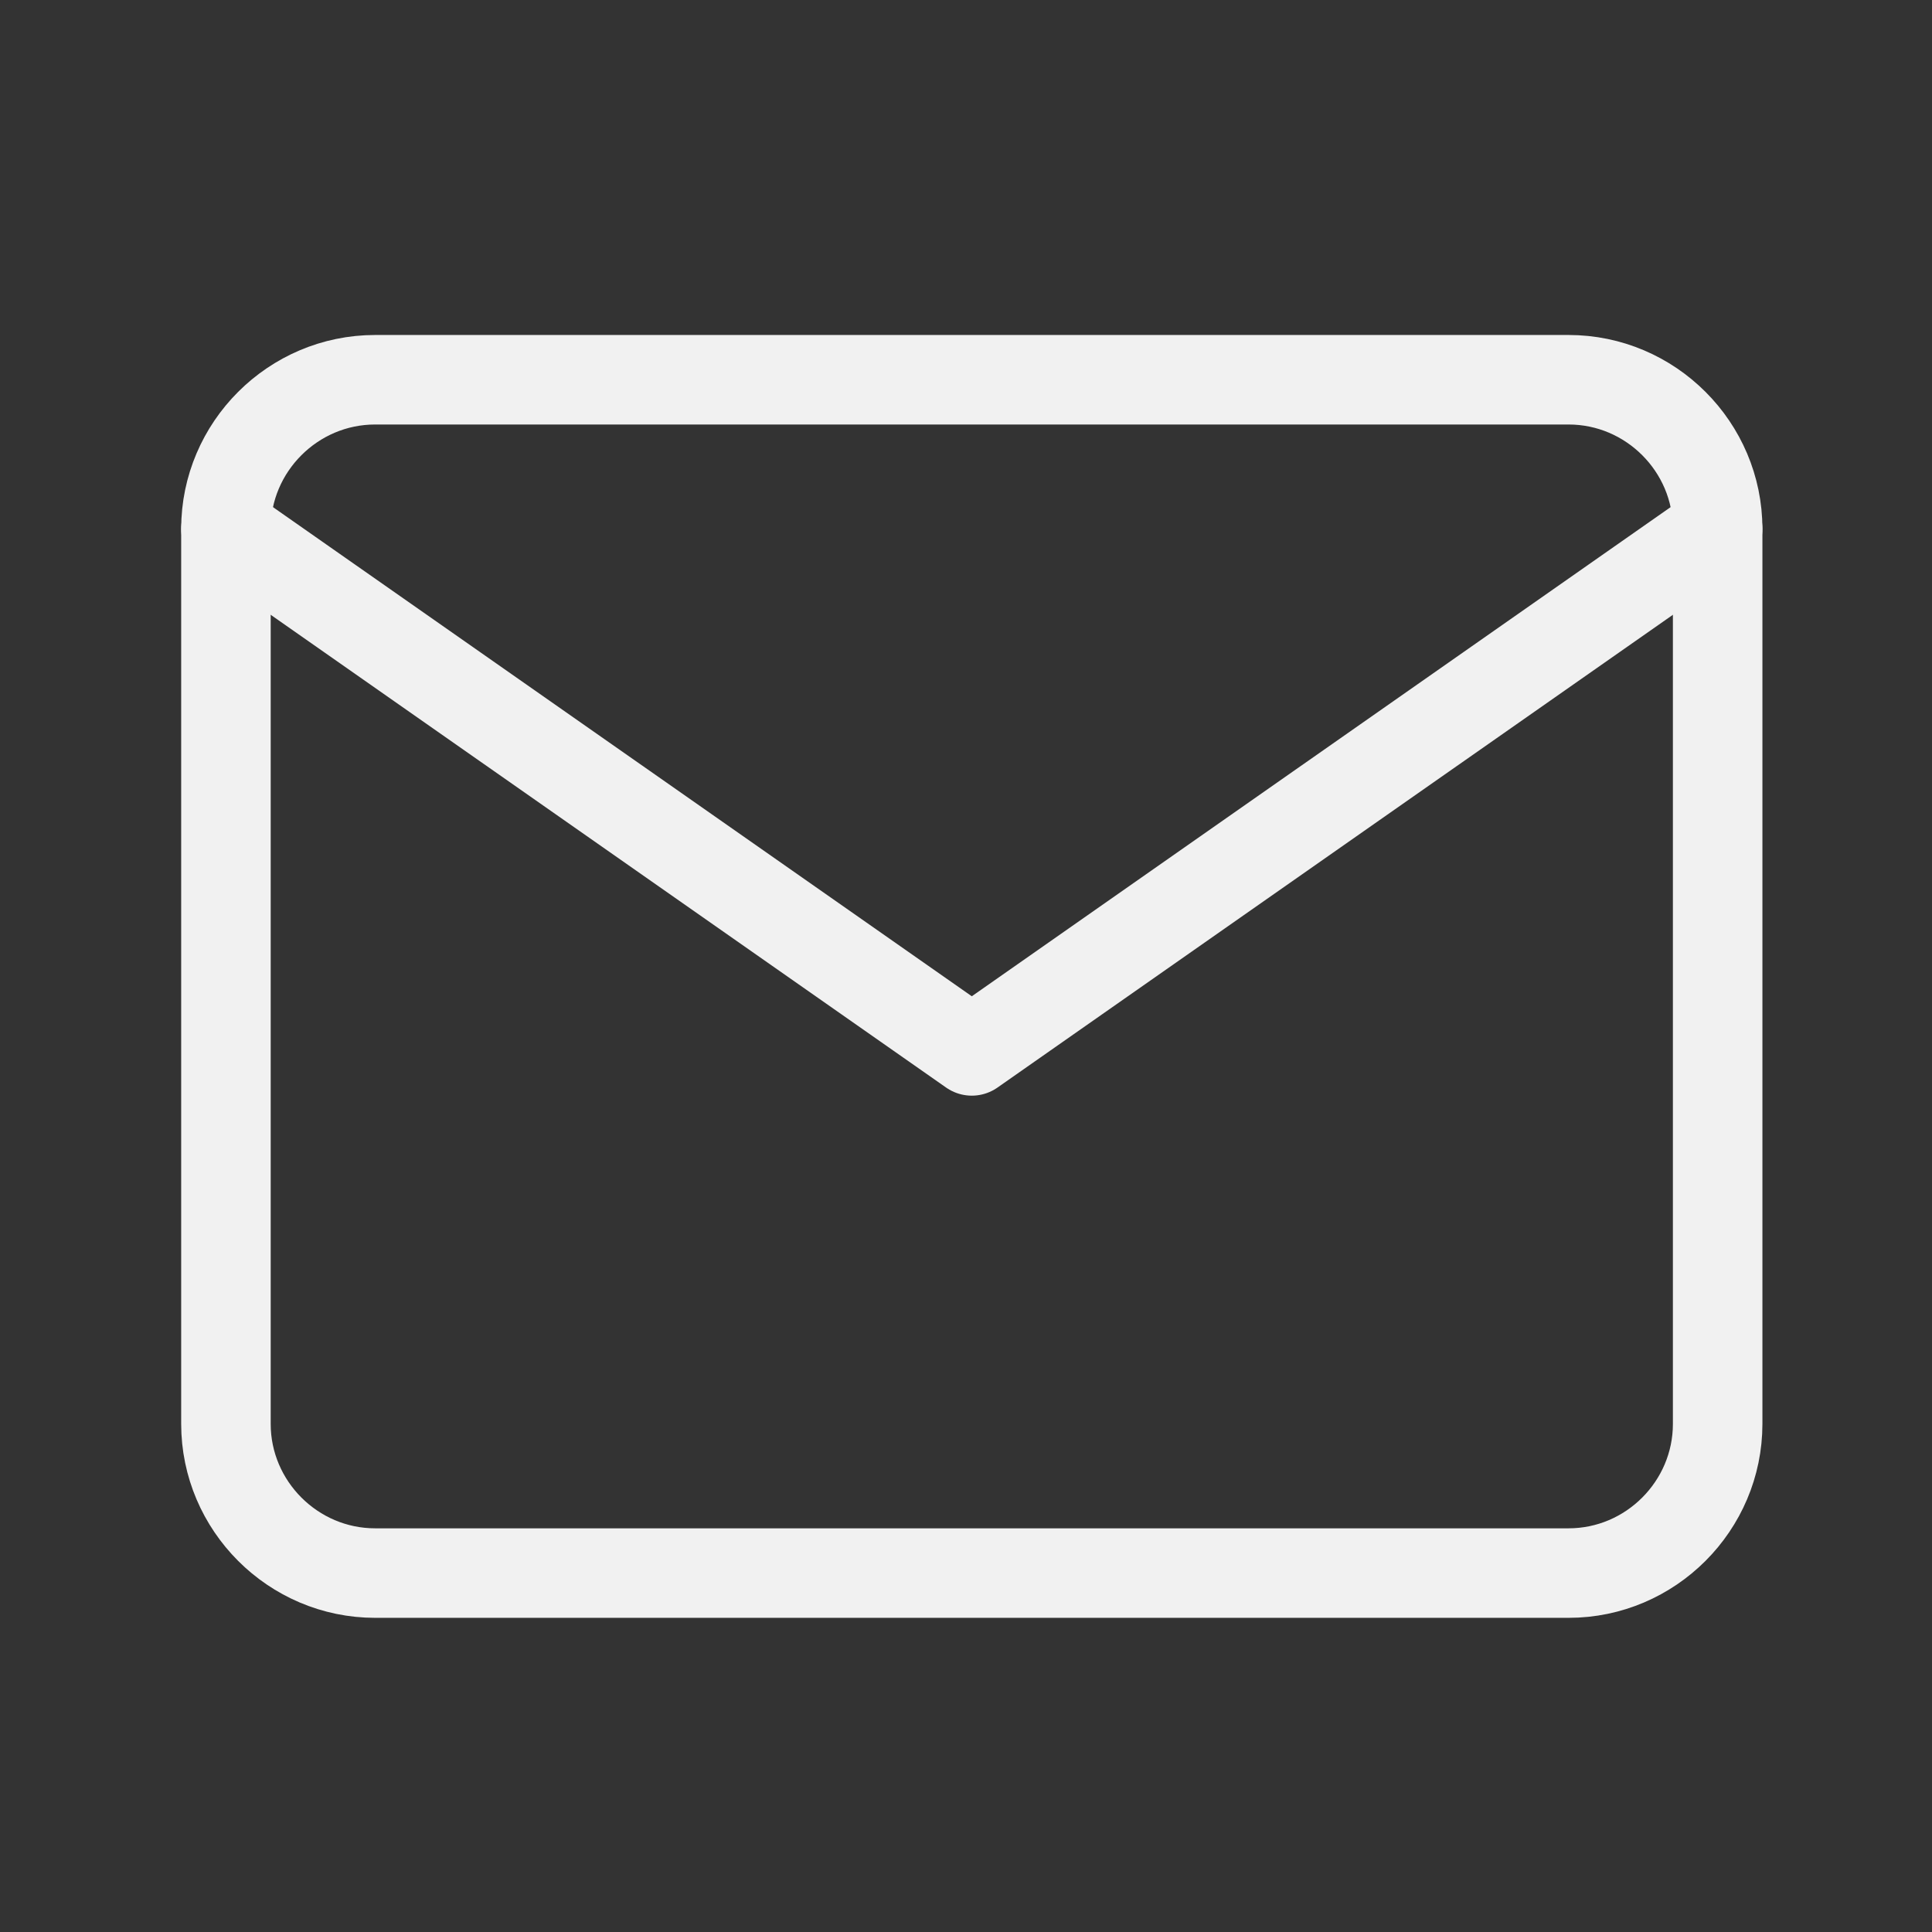 <?xml version="1.0" encoding="UTF-8"?> <svg xmlns="http://www.w3.org/2000/svg" width="18" height="18" viewBox="0 0 18 18" fill="none"><rect x="0" y="0" width="18" height="18" fill="#333333" stroke="none"/> <path d="M3.495 3.538H14.614C15.378 3.538 16.003 4.163 16.003 4.927V13.266C16.003 14.03 15.378 14.656 14.614 14.656H3.495C2.731 14.656 2.105 14.03 2.105 13.266V4.927C2.105 4.163 2.731 3.538 3.495 3.538Z" stroke="#F1F1F1" stroke-width="0.834" stroke-linecap="round" stroke-linejoin="round"></path> <path d="M16.003 4.927L9.054 9.791L2.105 4.927" stroke="#F1F1F1" stroke-width="0.834" stroke-linecap="round" stroke-linejoin="round"></path> </svg> 